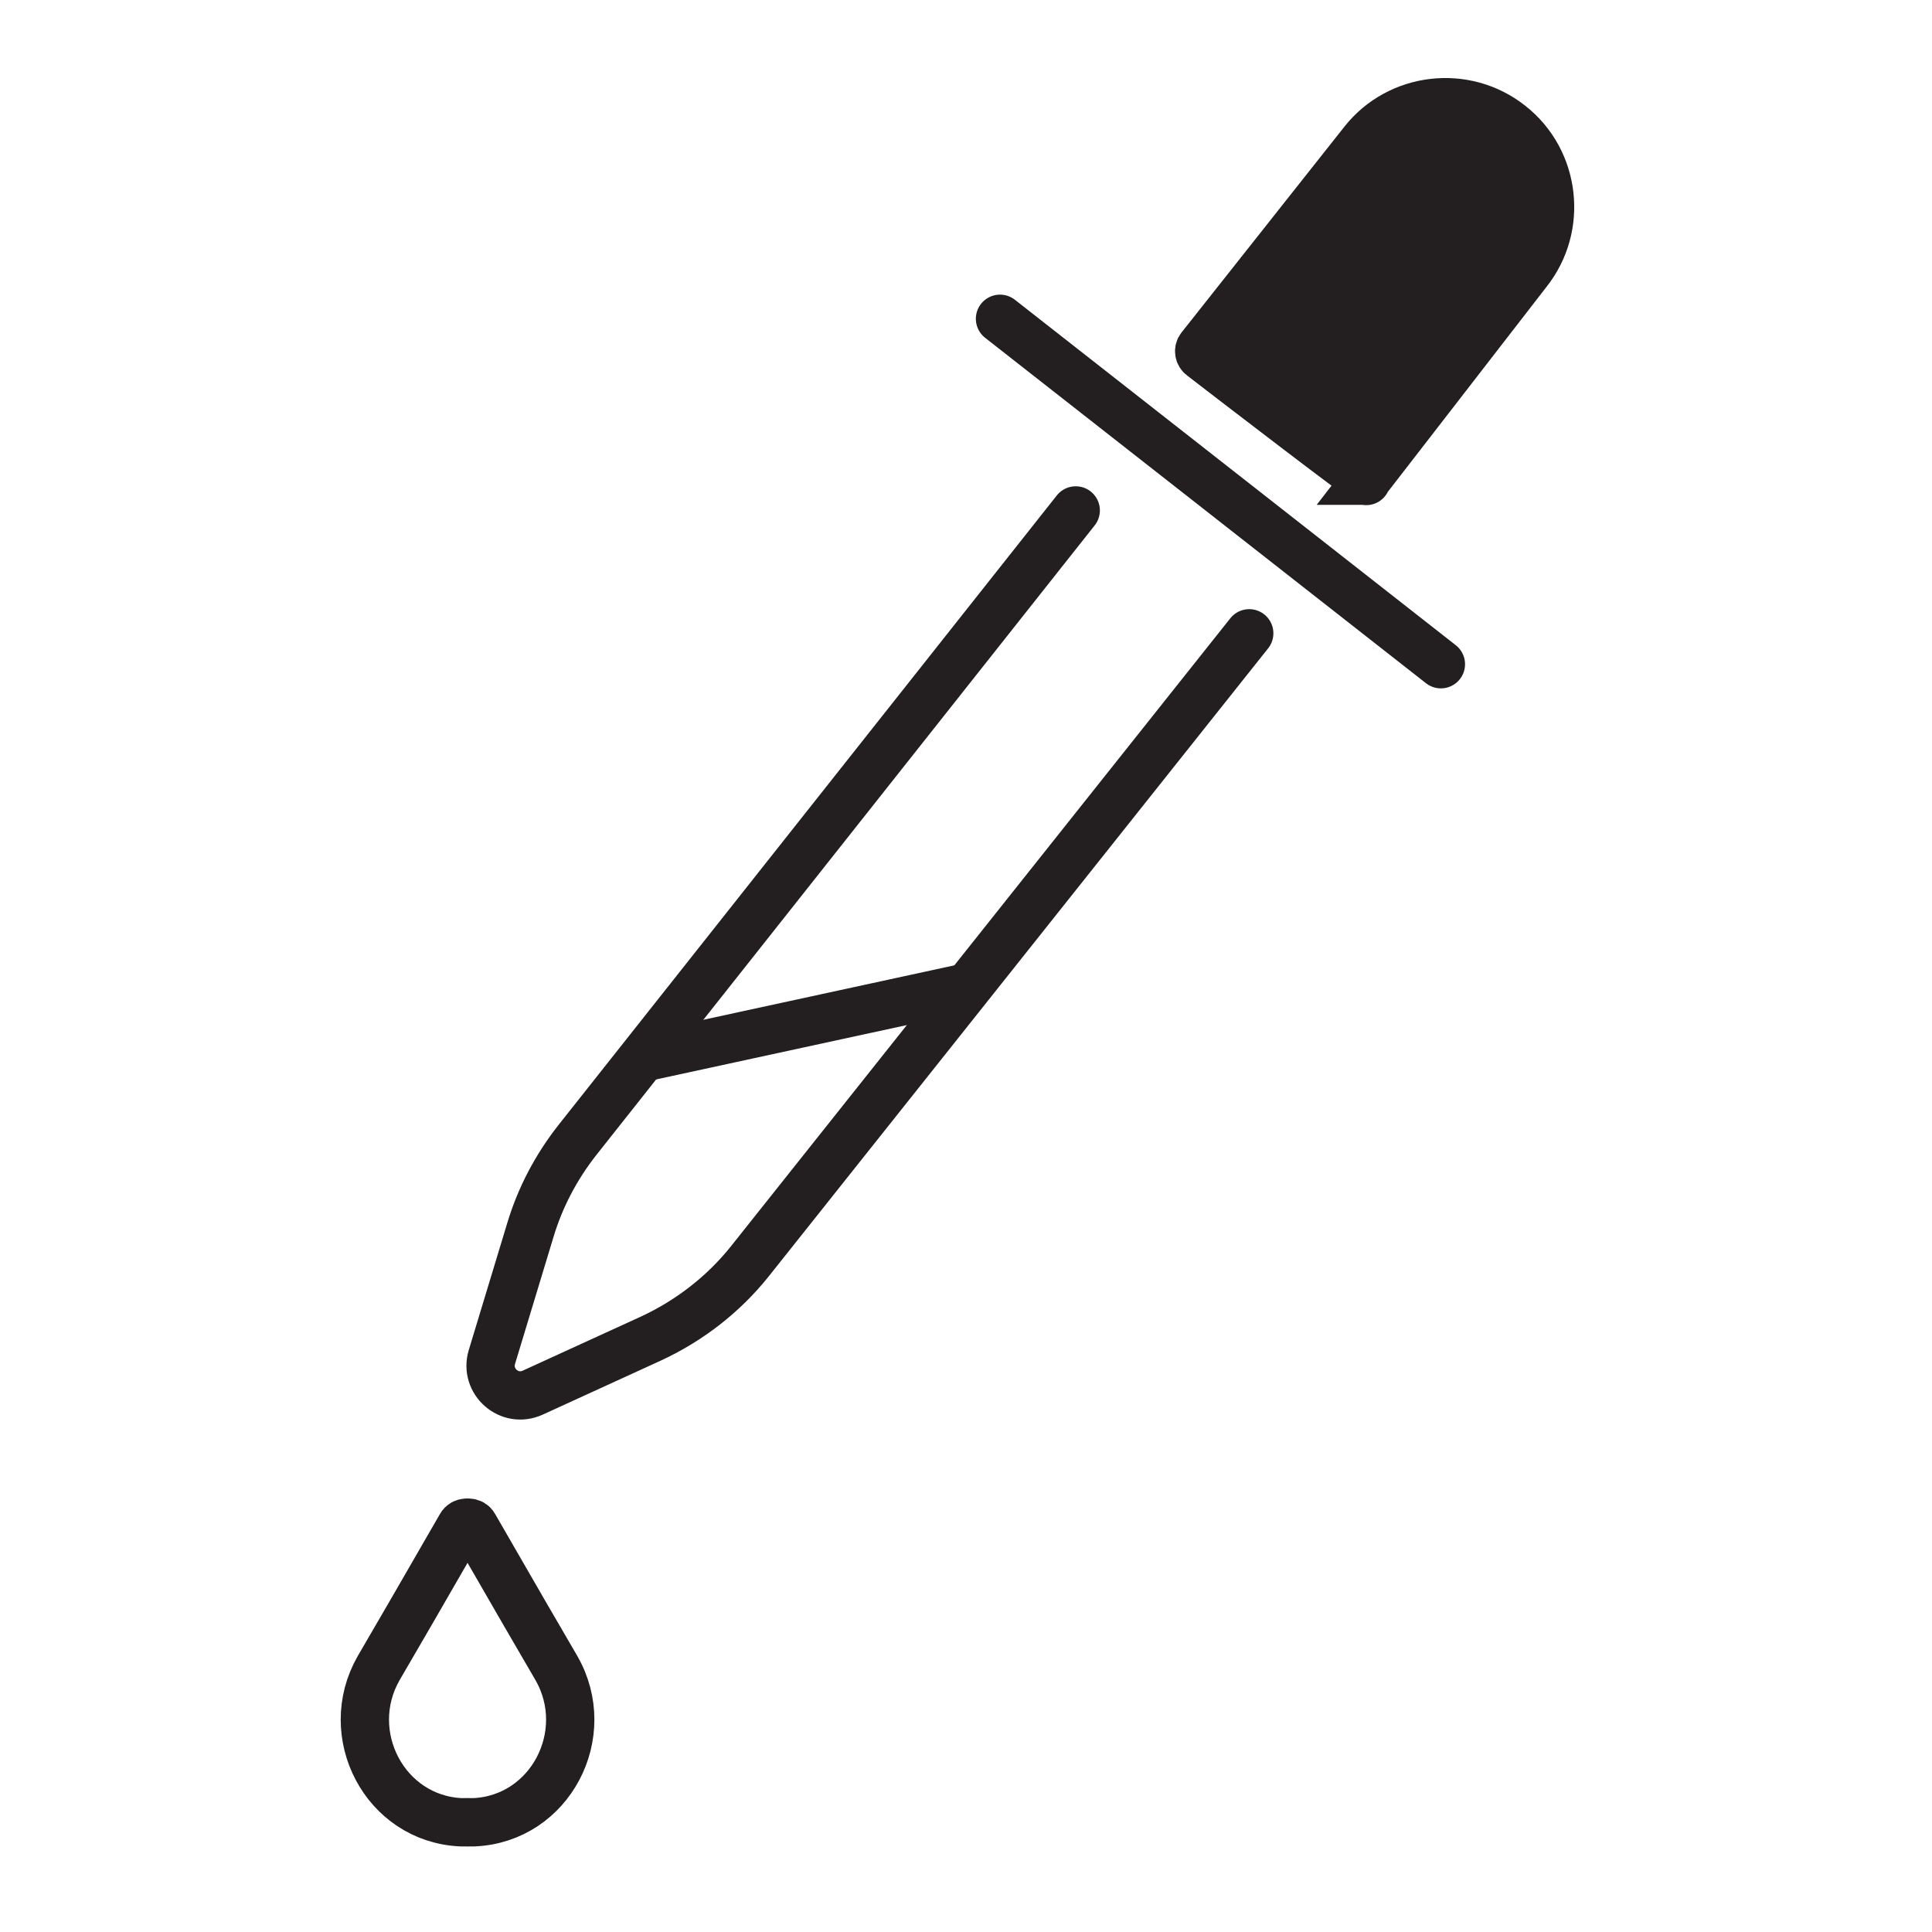 <svg viewBox="0 0 50 50" xmlns="http://www.w3.org/2000/svg" id="a"><defs><style>.b{fill:#231f20;}.b,.c{stroke:#231f20;stroke-linecap:round;stroke-miterlimit:10;stroke-width:1.25px;}.c{fill:none;}</style></defs><path d="M27.84,13.21L14.93,29.52c-.54,.69-.95,1.47-1.2,2.3l-1,3.3c-.19,.63,.45,1.2,1.06,.92l3.06-1.4c.99-.46,1.87-1.14,2.55-1.99l12.93-16.26" class="c"></path><path d="M35.35,12.44l4.18-5.4c.93-1.17,.73-2.89-.44-3.81h0c-1.17-.93-2.89-.73-3.81,.44l-4.21,5.32c-.06,.07-.04,.18,.03,.23,.75,.58,4.49,3.45,4.26,3.22Z" class="b"></path><line y2="17.19" x2="37.29" y1="8.25" x1="25.88" class="c"></line><line y2="25.59" x2="24.85" y1="27.34" x1="16.78" class="c"></line><g><path d="M12.13,47.16s.09,0,.14,0c1.97-.09,3.11-2.28,2.13-3.99l-.82-1.41-1.31-2.27c-.06-.11-.22-.11-.28,0" class="c"></path><path d="M12.07,47.16s-.09,0-.14,0c-1.97-.09-3.11-2.28-2.13-3.99l.82-1.41,1.31-2.27c.06-.11,.22-.11,.28,0" class="c"></path></g></svg>